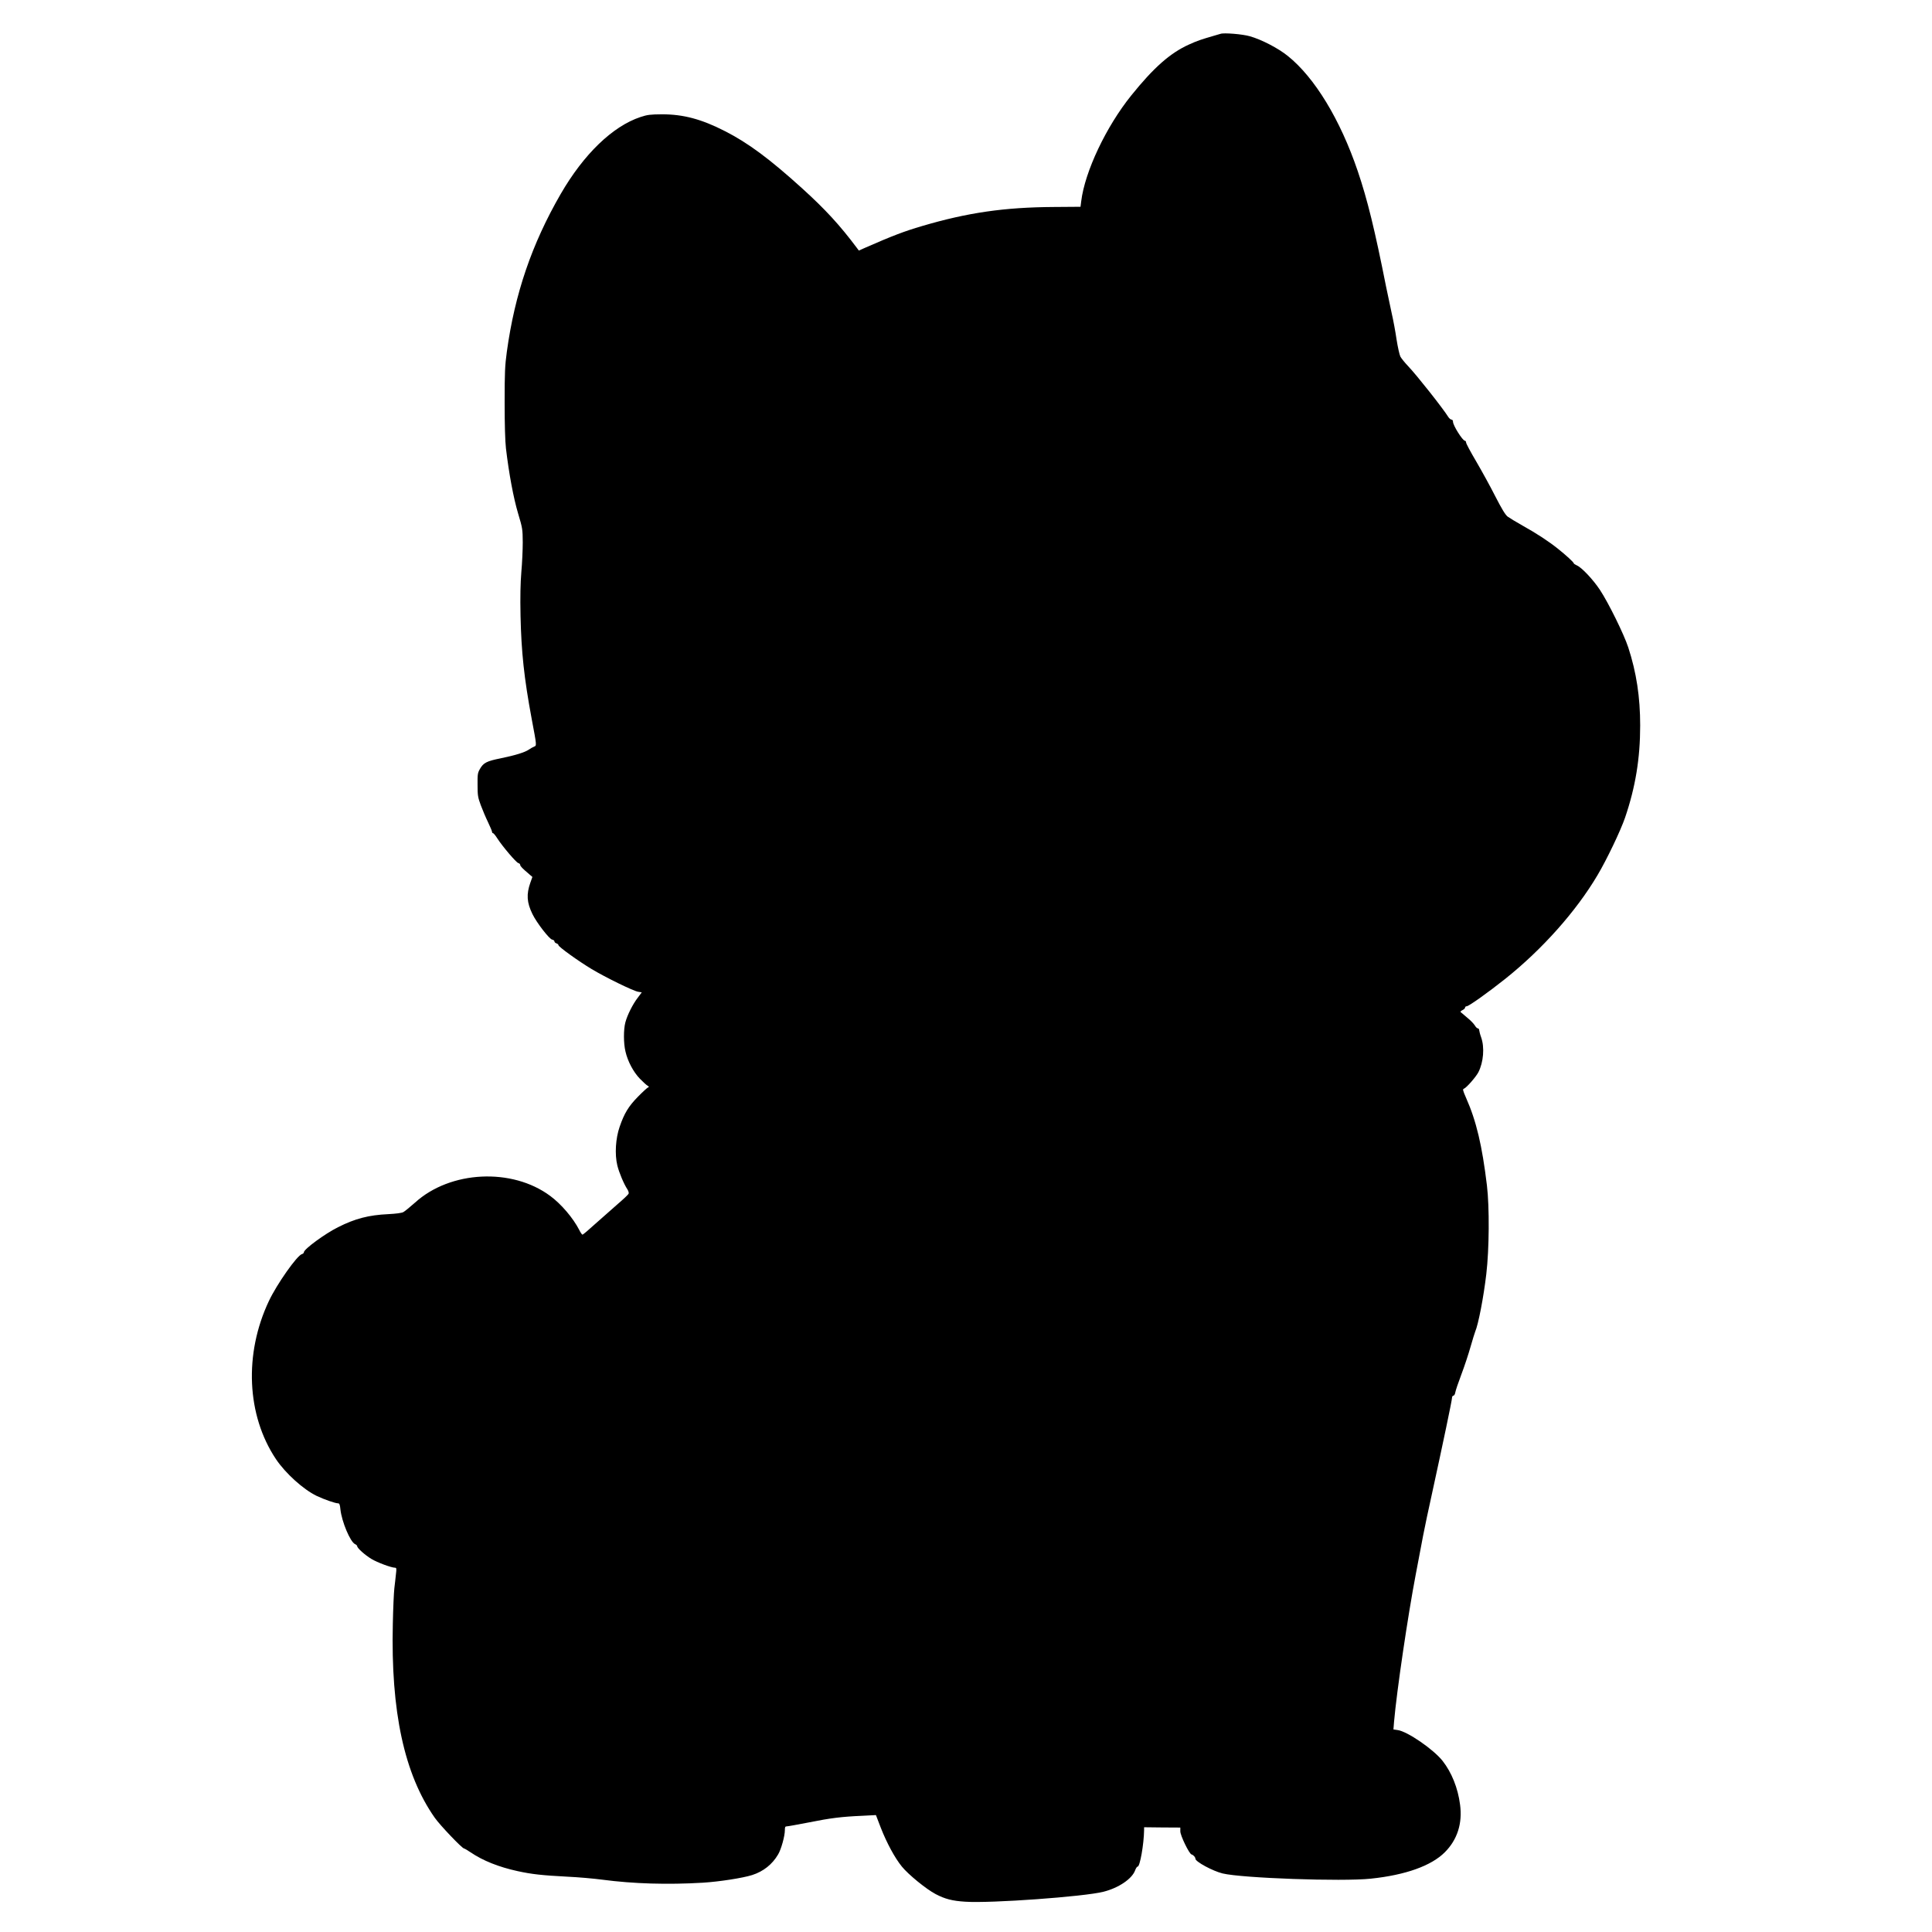 <?xml version="1.0" encoding="UTF-8" standalone="yes"?>
<svg version="1.0" xmlns="http://www.w3.org/2000/svg" width="1920" height="1920" viewBox="0 0 1920 1920" preserveAspectRatio="xMidYMid meet">
  <g transform="translate(0,1920) scale(0.1,-0.1)" fill="#000000" stroke="none">
    <path d="M12130 18864 c-8 -2 -37 -11 -65 -19 -134 -39 -166 -50 -250 -88
-186 -84 -350 -229 -573 -506 -249 -309 -461 -756 -497 -1051 l-7 -55 -266 -2
c-491 -3 -856 -56 -1307 -189 -178 -52 -300 -99 -560 -213 l-70 -31 -20 27
c-170 227 -313 382 -541 589 -324 294 -541 455 -772 572 -231 118 -411 166
-622 166 -119 -1 -145 -4 -215 -27 -277 -92 -564 -369 -793 -765 -287 -497
-456 -992 -535 -1567 -19 -138 -22 -206 -22 -505 0 -224 5 -384 13 -455 30
-254 75 -493 120 -645 45 -150 46 -159 47 -290 0 -74 -6 -207 -14 -295 -9
-112 -12 -242 -8 -435 8 -361 35 -617 111 -1025 51 -270 50 -264 24 -275 -13
-5 -36 -18 -53 -30 -40 -27 -133 -56 -279 -86 -140 -28 -172 -45 -206 -105
-23 -40 -25 -54 -24 -159 0 -104 3 -124 32 -202 18 -48 50 -124 72 -169 22
-46 40 -89 40 -96 0 -7 4 -13 10 -13 5 0 25 -24 43 -53 51 -79 187 -239 208
-244 11 -3 19 -11 19 -19 0 -12 21 -34 93 -95 l28 -24 -20 -56 c-41 -116 -36
-198 21 -314 42 -86 168 -249 196 -253 12 -2 22 -10 22 -17 0 -8 9 -17 20 -20
11 -3 20 -12 20 -18 0 -16 199 -159 329 -237 138 -83 416 -219 463 -226 l36
-6 -39 -52 c-50 -64 -105 -174 -124 -246 -19 -71 -19 -208 1 -290 22 -97 79
-204 143 -270 31 -32 65 -63 76 -69 16 -10 17 -13 5 -18 -8 -3 -53 -44 -100
-92 -94 -96 -135 -163 -182 -299 -40 -115 -50 -273 -23 -384 17 -70 65 -185
101 -239 9 -15 15 -33 11 -42 -3 -8 -50 -53 -104 -99 -54 -47 -154 -135 -222
-196 -68 -62 -127 -112 -132 -112 -5 0 -20 21 -33 48 -61 118 -178 256 -288
337 -379 282 -993 252 -1343 -66 -50 -44 -102 -87 -117 -95 -18 -9 -73 -16
-150 -20 -193 -9 -329 -44 -499 -130 -130 -65 -339 -218 -339 -249 0 -7 -8
-15 -19 -18 -48 -12 -250 -299 -329 -467 -248 -525 -221 -1134 70 -1570 95
-142 274 -303 405 -366 76 -36 185 -74 214 -74 12 0 18 -14 22 -59 13 -123 98
-324 145 -346 12 -5 22 -15 22 -21 0 -19 76 -87 142 -127 58 -35 198 -87 235
-87 13 0 15 -9 8 -63 -3 -34 -11 -98 -16 -142 -5 -44 -12 -201 -15 -350 -21
-874 114 -1499 417 -1930 51 -73 272 -305 291 -305 4 0 34 -17 66 -39 121 -82
278 -145 466 -186 142 -31 244 -42 491 -55 110 -5 268 -19 350 -30 310 -41
651 -51 1001 -30 161 10 394 46 489 76 112 36 200 106 258 205 31 52 67 183
67 241 0 31 3 38 20 38 11 0 109 18 218 39 214 43 324 57 532 66 l135 7 48
-125 c59 -151 139 -300 210 -387 64 -79 243 -225 335 -273 93 -49 166 -68 296
-76 250 -17 1180 50 1372 99 151 38 284 128 315 213 7 20 18 37 25 37 23 0 62
223 64 363 l0 28 180 -2 180 -1 0 -38 c0 -41 87 -221 111 -229 20 -6 39 -28
39 -43 0 -29 172 -122 270 -146 195 -47 1188 -82 1472 -52 346 36 603 128 737
263 124 124 176 287 151 473 -21 164 -84 321 -174 435 -90 114 -351 294 -447
306 l-41 6 6 76 c27 309 138 1058 215 1461 27 140 60 316 74 390 14 74 55 268
91 430 105 481 196 914 196 938 0 12 6 22 14 22 7 0 16 14 19 34 3 18 30 98
60 177 30 79 71 203 91 274 21 72 41 139 46 150 32 74 84 344 111 575 29 246
32 663 6 880 -48 397 -105 639 -207 869 -33 76 -36 87 -21 92 26 10 119 117
143 163 51 100 63 247 28 346 -11 30 -19 63 -20 73 0 9 -6 17 -13 17 -7 0 -21
13 -30 29 -10 17 -43 51 -75 77 -31 27 -61 51 -66 56 -5 4 3 12 17 19 15 7 27
18 27 26 0 7 7 13 16 13 21 0 213 137 384 273 368 294 703 670 915 1028 92
154 231 445 275 574 103 302 150 588 150 915 0 283 -37 526 -118 775 -43 132
-197 444 -282 573 -67 101 -180 222 -229 243 -17 8 -31 17 -31 21 0 10 -76 80
-159 146 -93 74 -209 150 -347 227 -66 37 -133 78 -151 91 -23 18 -58 75 -123
202 -49 97 -135 253 -190 347 -55 93 -100 177 -100 187 0 10 -6 18 -12 18 -22
0 -118 152 -118 188 0 13 -6 22 -15 22 -8 0 -23 12 -33 28 -53 85 -312 413
-397 502 -34 36 -69 79 -78 96 -9 18 -26 94 -38 170 -11 77 -33 195 -49 264
-15 69 -40 186 -55 260 -112 565 -185 864 -282 1150 -173 510 -427 929 -695
1144 -95 77 -263 164 -378 196 -72 21 -258 36 -290 24z"/>
  </g>
</svg>